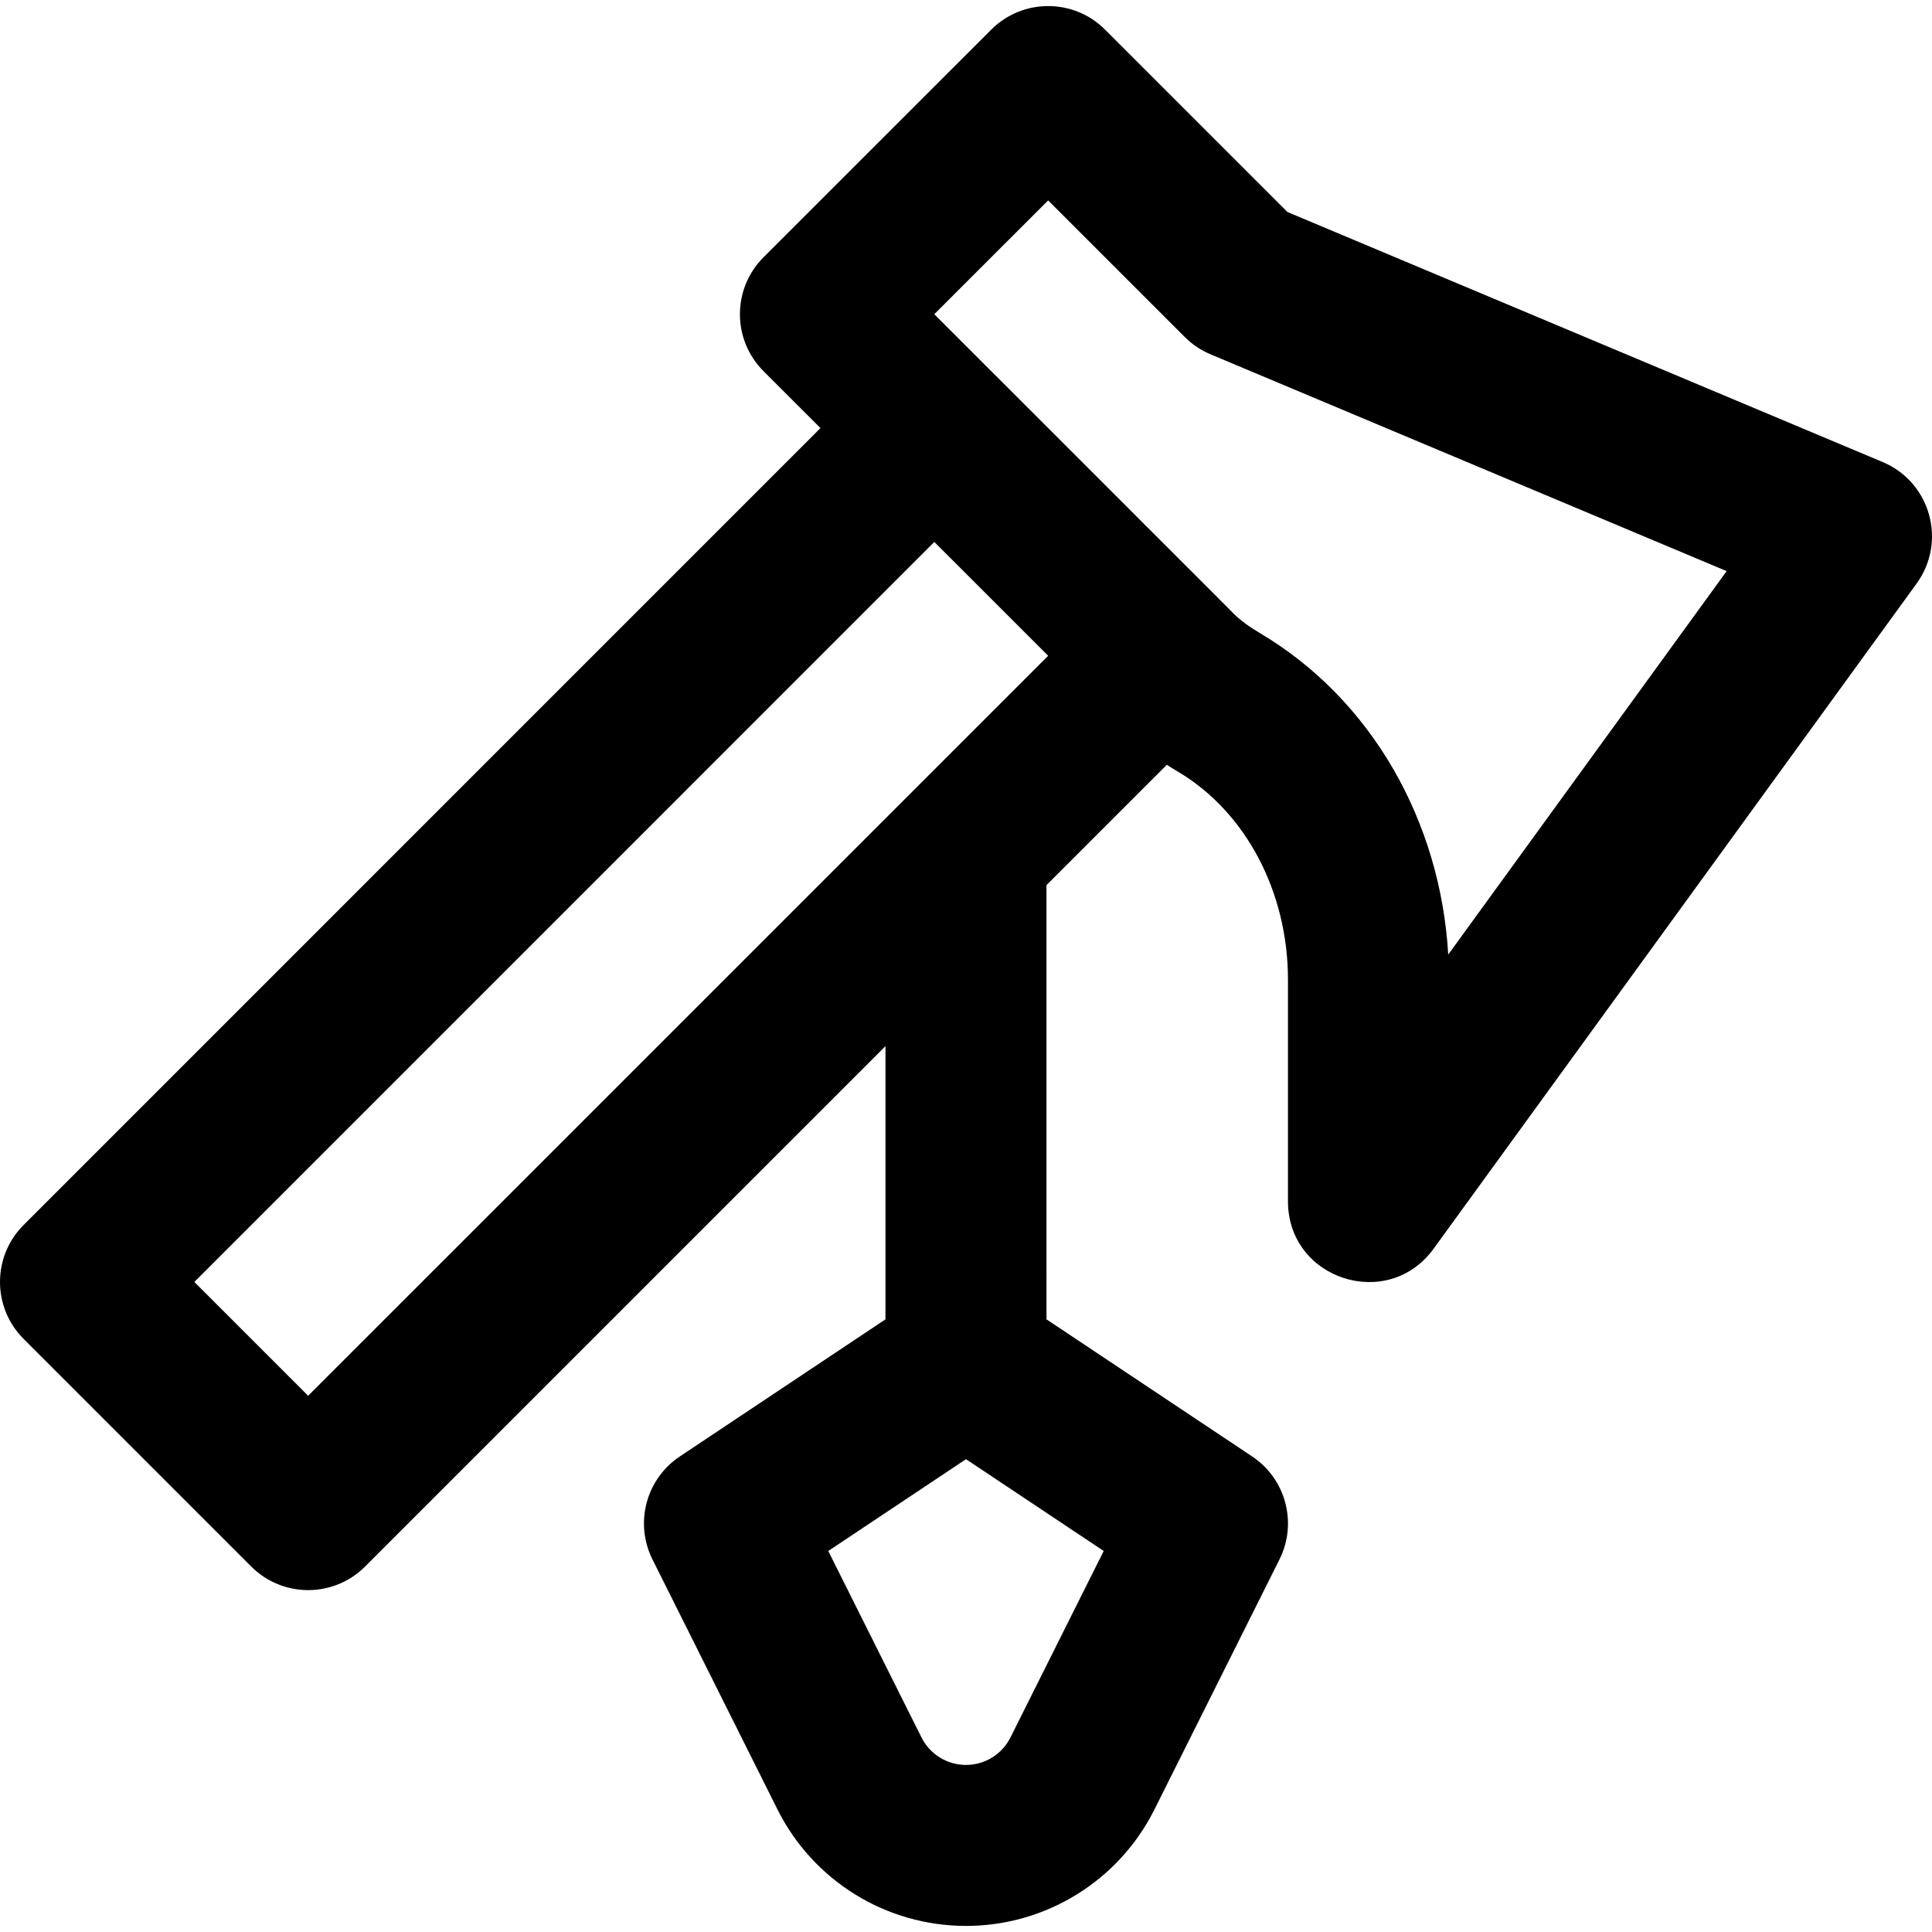 <?xml version="1.0" encoding="iso-8859-1"?>
<!-- Uploaded to: SVG Repo, www.svgrepo.com, Generator: SVG Repo Mixer Tools -->
<svg fill="#000000" height="800px" width="800px" version="1.1" id="Layer_1" xmlns="http://www.w3.org/2000/svg" xmlns:xlink="http://www.w3.org/1999/xlink" 
	 viewBox="0 0 511.999 511.999" xml:space="preserve">
<g>
	<g>
		<path d="M498.92,122.442L341.182,56.181L292.858,7.857c-8.33-8.33-21.836-8.331-30.167-0.003l-60.352,60.331
			c-8.335,8.332-8.335,21.844,0,30.176l15.091,15.084L6.248,324.647c-8.331,8.331-8.33,21.838,0.001,30.169l60.331,60.331
			c8.331,8.331,21.839,8.331,30.17,0l137.909-137.909v72.401l-54.5,36.333c-8.952,5.968-12.059,17.668-7.248,27.291l33.131,66.261
			c9.46,18.919,28.794,30.865,49.95,30.865s40.491-11.945,49.95-30.865l33.131-66.261c4.812-9.623,1.704-21.323-7.247-27.291
			l-54.5-36.333V234.571l31.895-31.895c0.949,0.608,1.912,1.21,2.904,1.798c18.049,10.694,29.201,31.897,29.201,55.183v58.731
			c0,20.669,26.451,29.26,38.596,12.535l128-176.277C516,143.518,511.598,127.767,498.92,122.442z M267.78,460.444
			c-2.231,4.462-6.79,7.279-11.788,7.279c-4.998,0-9.557-2.817-11.788-7.279l-24.708-49.417l36.497-24.331l36.497,24.331
			L267.78,460.444z M81.664,369.892l-30.161-30.161l196.096-196.114l24.922,24.913l5.252,5.254L81.664,369.892z M383.797,252.968
			c-2.053-35.284-20.276-67.635-49.924-85.201c-2.933-1.738-5.2-3.422-6.827-5.038l-3.853-3.855
			c-0.058-0.059-0.106-0.123-0.164-0.182l-20.391-20.384l-18.822-18.831l-36.22-36.205l30.174-30.163l36.203,36.203
			c1.956,1.956,4.273,3.512,6.823,4.583l136.785,57.459L383.797,252.968z"/>
	</g>
</g>
</svg>